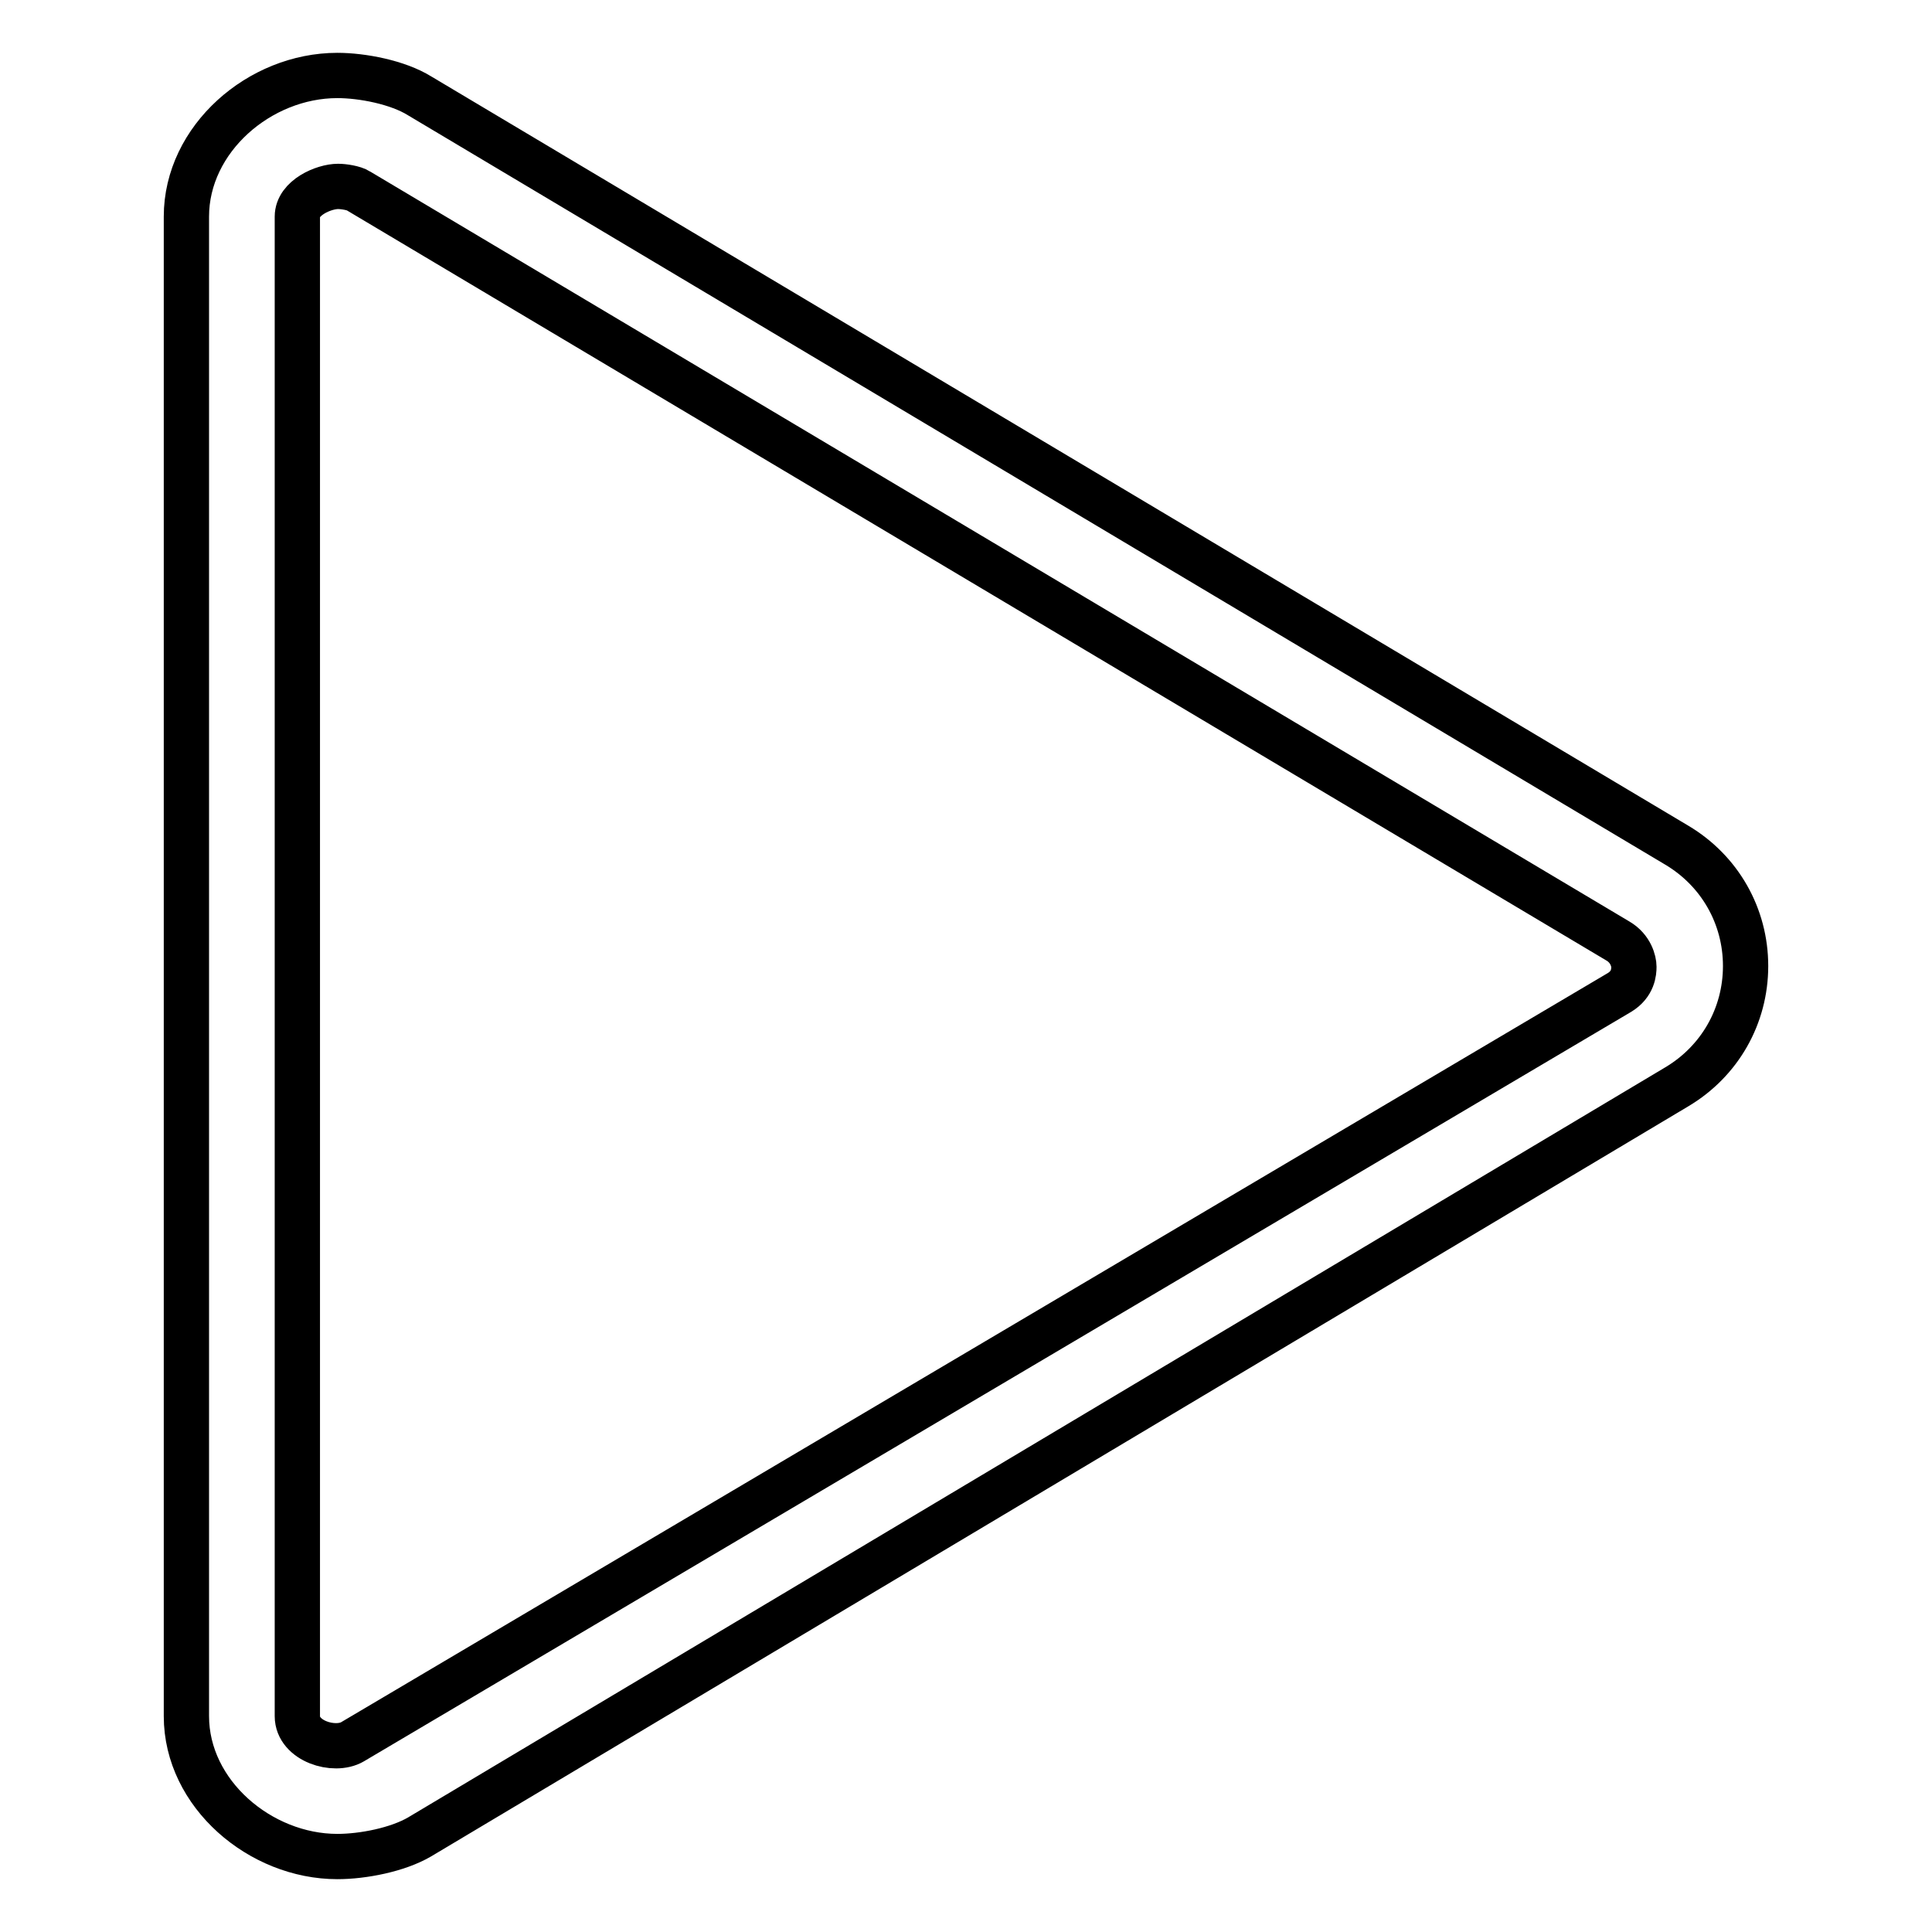 <?xml version="1.0" encoding="utf-8"?>
<!-- Svg Vector Icons : http://www.onlinewebfonts.com/icon -->
<!DOCTYPE svg PUBLIC "-//W3C//DTD SVG 1.1//EN" "http://www.w3.org/Graphics/SVG/1.1/DTD/svg11.dtd">
<svg version="1.1" xmlns="http://www.w3.org/2000/svg" xmlns:xlink="http://www.w3.org/1999/xlink" x="0px" y="0px" viewBox="0 0 256 256" enable-background="new 0 0 256 256" xml:space="preserve">
<g> <path stroke-width="6" fill-opacity="0" stroke="#000000"  d="M55.6,243.4L222.2,144c5.7-3.4,9.1-9.4,9.1-16c0-6.6-3.4-12.6-9.1-16L55.6,12.7C52.7,10.9,48,10,44.7,10 c-10.3,0-20,8.4-20,18.7v198.7c0,10.3,9.8,18.6,20,18.6C48.1,246,52.7,245.1,55.6,243.4z M39.4,227.4V28.7c0-2.5,3.5-4,5.4-4 c0.7,0,2.1,0.2,2.7,0.6l166.9,99.4c1.7,1,2.1,2.7,2.1,3.4c0,0.7-0.1,2.3-1.9,3.4L46.7,230.8C44.3,232.2,39.4,230.7,39.4,227.4z"/></g>
</svg>